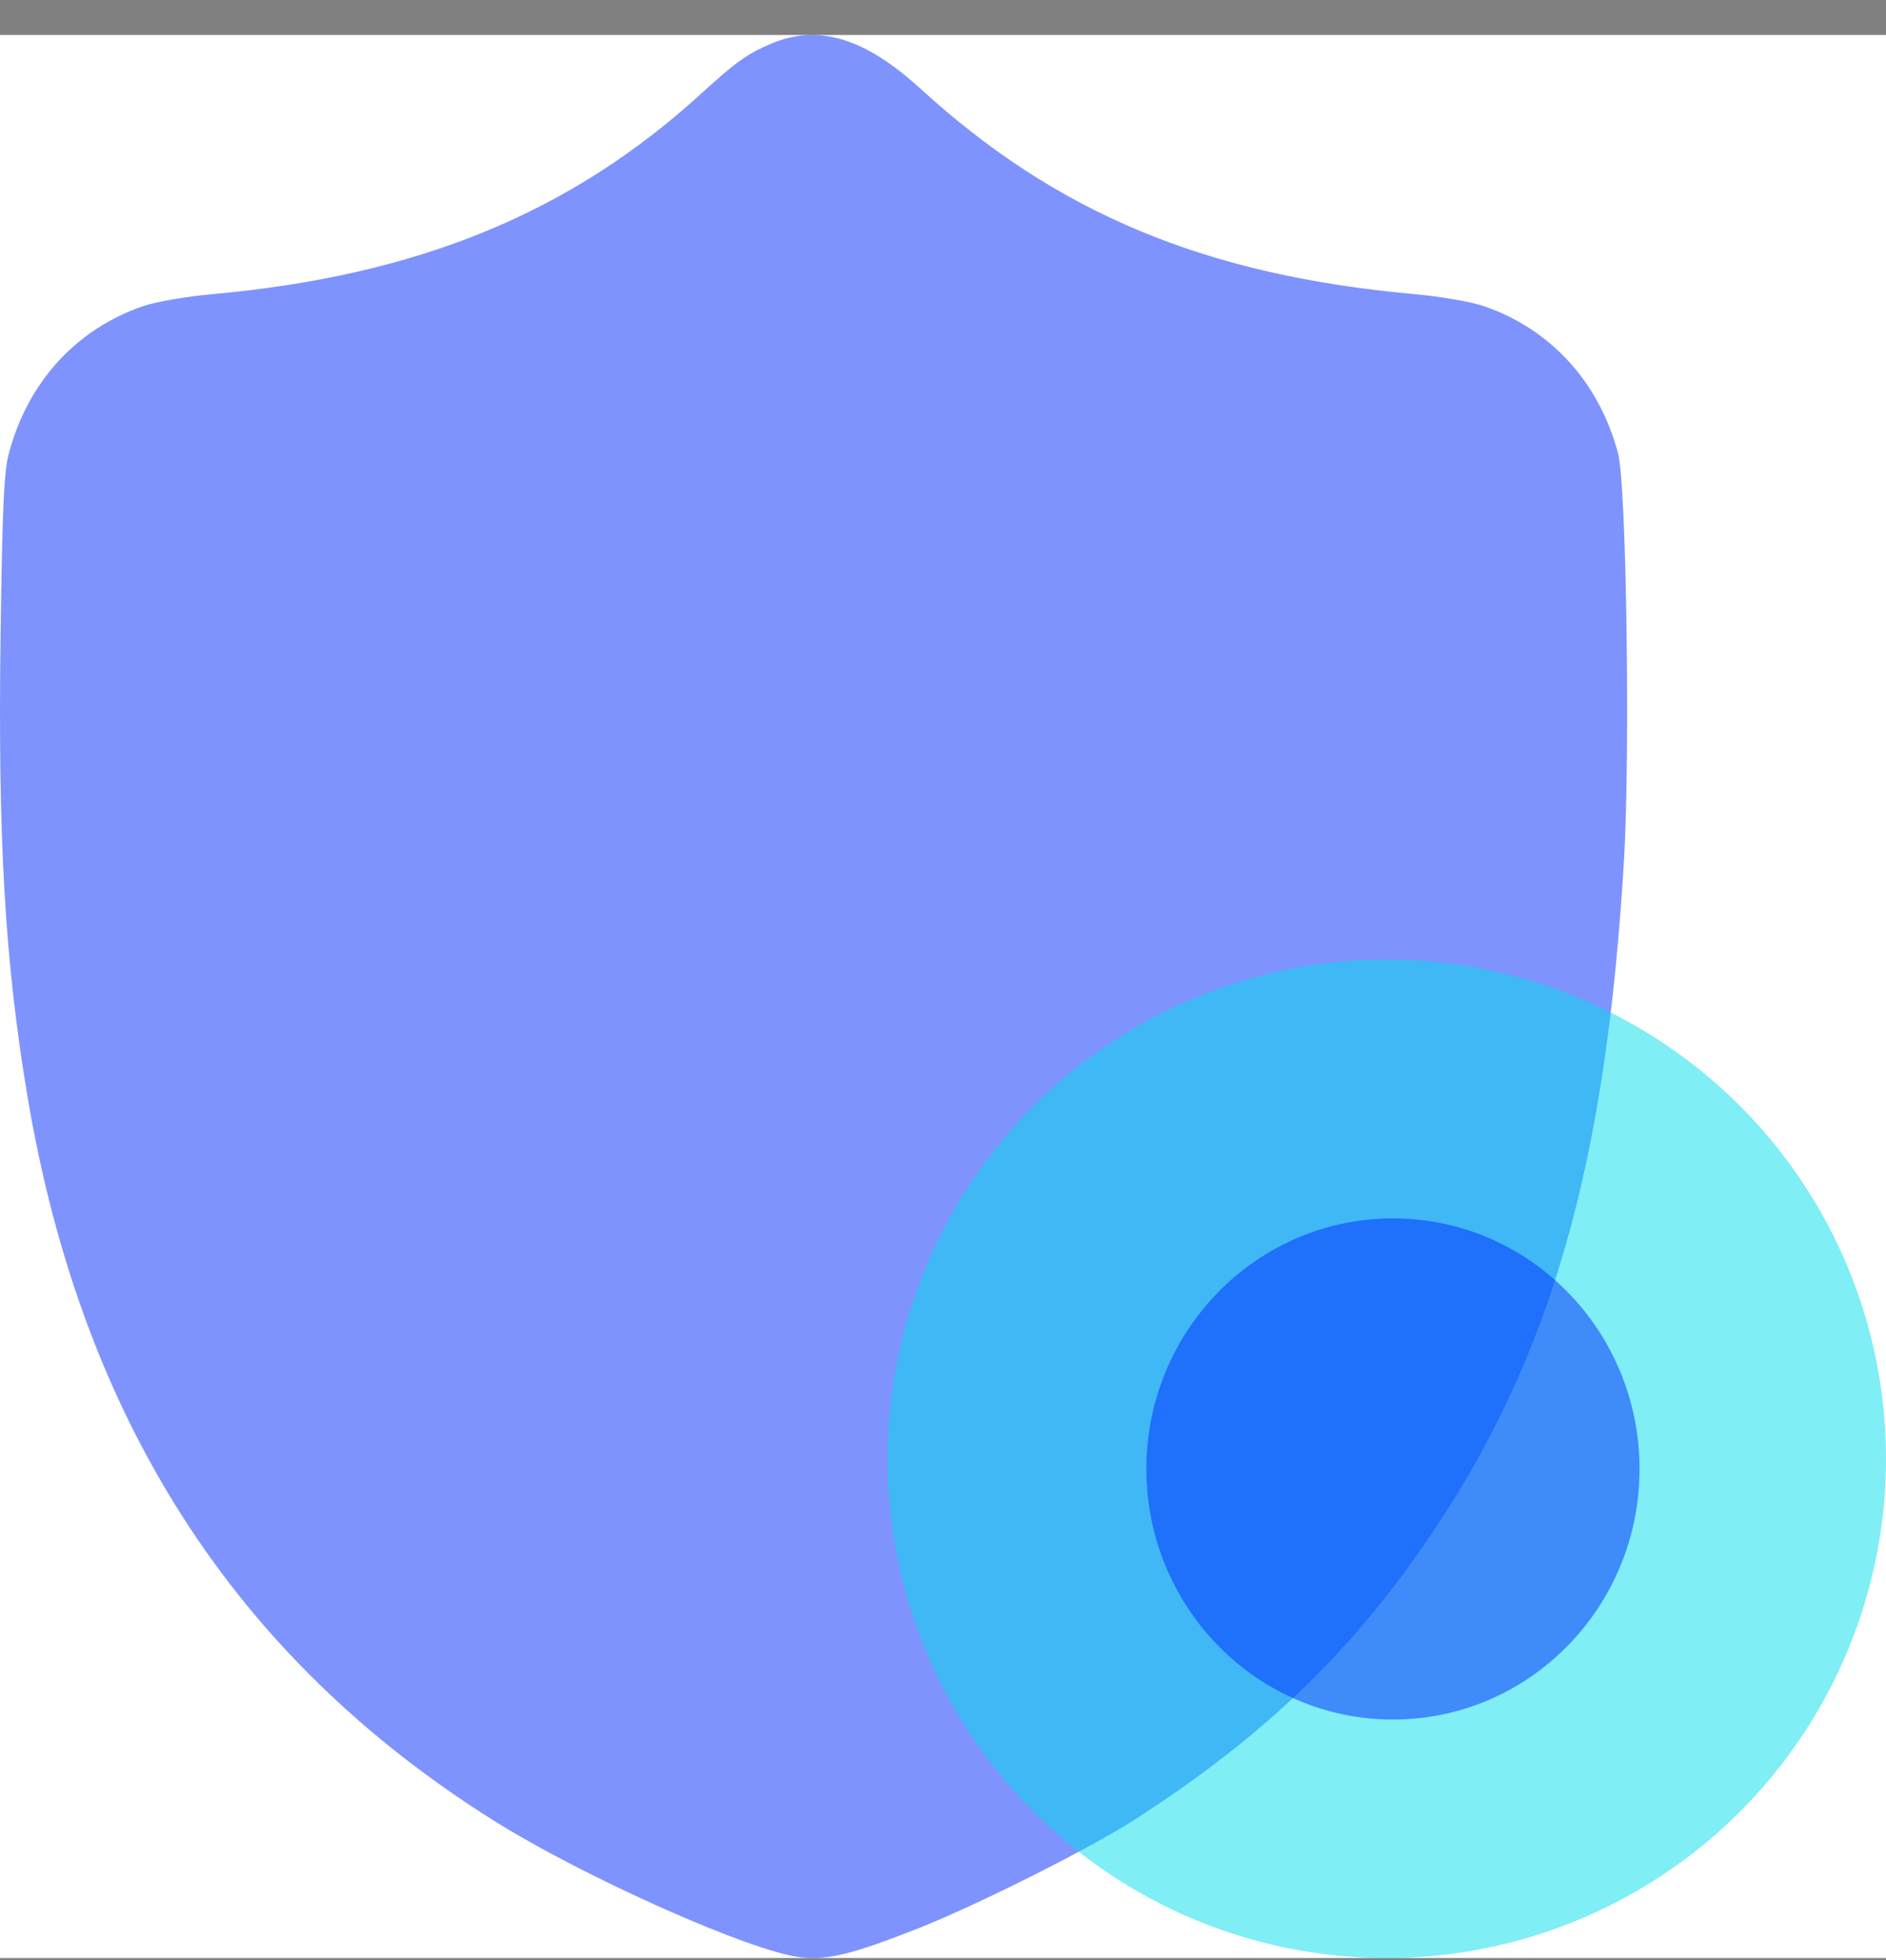 <svg xmlns="http://www.w3.org/2000/svg" width="51" height="53" viewBox="0 0 51 53" fill="none"><rect x="0" y="0" width="51" height="53" fill="#808080" stroke="none"/><g clip-path="url(#clip0_286_855)"><rect width="51" height="52" transform="translate(0 0.946)" fill="white"></rect><path fill-rule="evenodd" clip-rule="evenodd" d="M20.859 1.179C20.203 1.457 19.911 1.665 18.961 2.532C15.422 5.761 11.297 7.453 5.743 7.954C5.032 8.019 4.219 8.159 3.875 8.276C2.058 8.897 0.747 10.337 0.237 12.269C0.107 12.759 0.064 13.703 0.017 17.096C-0.062 22.665 0.13 25.979 0.739 29.623C2.202 38.375 6.349 44.826 13.334 49.219C15.79 50.764 20.338 52.788 21.665 52.928C22.401 53.005 23.062 52.841 24.843 52.138C26.436 51.508 29.473 49.983 30.68 49.206C34.223 46.926 36.651 44.574 38.807 41.331C41.978 36.562 43.435 31.405 43.916 23.243C44.086 20.368 43.98 13.117 43.757 12.269C43.248 10.337 41.935 8.897 40.118 8.276C39.775 8.159 38.962 8.019 38.25 7.954C32.605 7.445 28.58 5.771 24.888 2.396C23.384 1.023 22.127 0.643 20.859 1.179Z" fill="#0029FF" fill-opacity="0.5"></path><circle opacity="0.5" cx="37.5" cy="39.446" r="13.5" fill="#00DFED"></circle><path opacity="0.5" d="M37.667 46.497C41.35 46.497 44.335 43.463 44.335 39.721C44.335 35.979 41.35 32.946 37.667 32.946C33.985 32.946 31 35.979 31 39.721C31 43.463 33.985 46.497 37.667 46.497Z" fill="#0029FF"></path></g><defs><clipPath id="clip0_286_855"><rect width="51" height="52" fill="white" transform="translate(0 0.946)"></rect></clipPath></defs></svg>